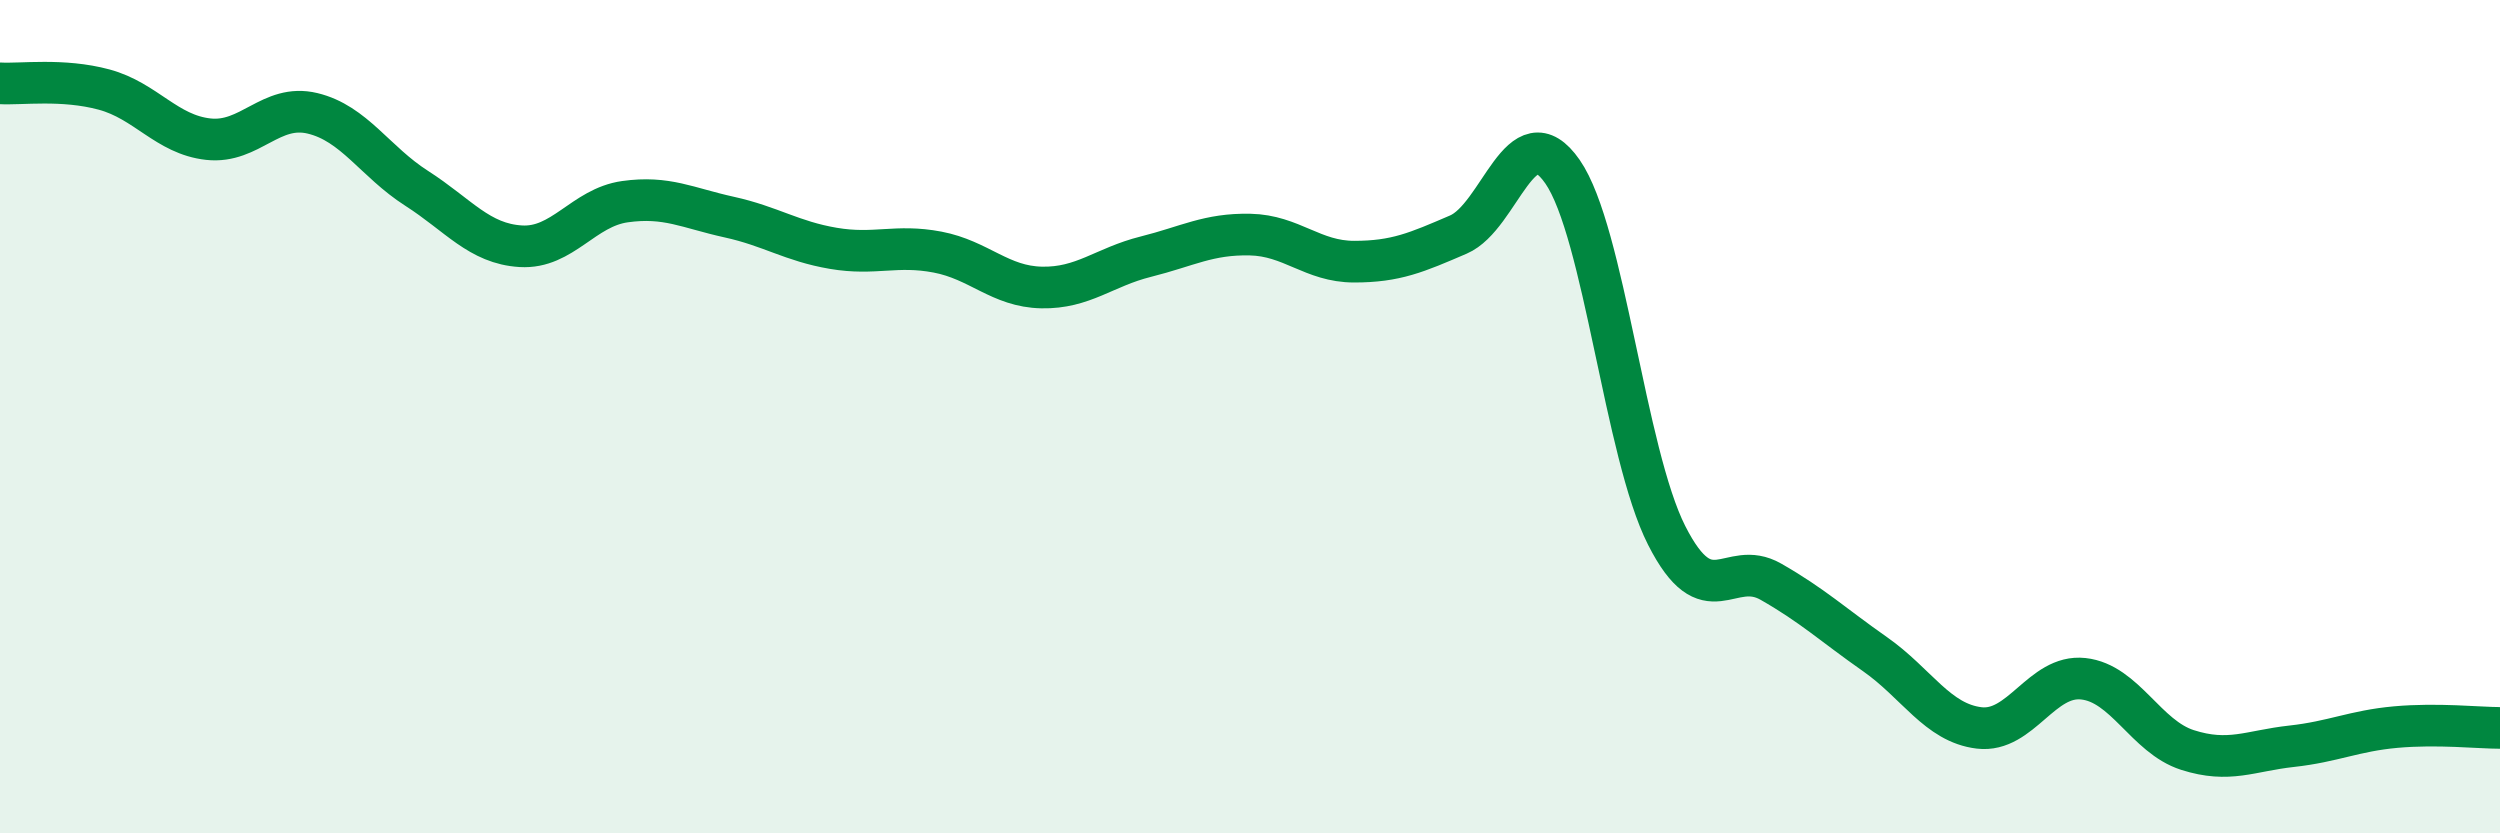 
    <svg width="60" height="20" viewBox="0 0 60 20" xmlns="http://www.w3.org/2000/svg">
      <path
        d="M 0,2 C 0.5,2.03 1.5,1.88 2.5,2.15 C 3.5,2.42 4,3.23 5,3.34 C 6,3.45 6.5,2.48 7.5,2.72 C 8.5,2.96 9,3.88 10,4.52 C 11,5.16 11.5,5.85 12.5,5.91 C 13.5,5.97 14,4.98 15,4.84 C 16,4.7 16.5,4.99 17.5,5.21 C 18.5,5.43 19,5.79 20,5.96 C 21,6.13 21.5,5.86 22.5,6.05 C 23.5,6.24 24,6.88 25,6.9 C 26,6.92 26.5,6.41 27.5,6.16 C 28.5,5.91 29,5.61 30,5.63 C 31,5.65 31.5,6.28 32.5,6.28 C 33.5,6.28 34,6.06 35,5.63 C 36,5.2 36.5,2.68 37.5,4.12 C 38.5,5.56 39,10.88 40,12.85 C 41,14.82 41.5,13.39 42.5,13.96 C 43.5,14.53 44,15 45,15.7 C 46,16.4 46.5,17.35 47.5,17.47 C 48.5,17.59 49,16.18 50,16.29 C 51,16.4 51.5,17.68 52.5,18 C 53.5,18.32 54,18.02 55,17.91 C 56,17.8 56.5,17.54 57.5,17.45 C 58.5,17.36 59.5,17.47 60,17.47L60 20L0 20Z"
        fill="#008740"
        opacity="0.1"
        stroke-linecap="round"
        stroke-linejoin="round"
      />
      <path
        d="M 0,2 C 0.5,2.03 1.5,1.88 2.5,2.15 C 3.5,2.42 4,3.23 5,3.34 C 6,3.45 6.5,2.48 7.5,2.72 C 8.5,2.96 9,3.88 10,4.52 C 11,5.16 11.5,5.85 12.5,5.91 C 13.5,5.97 14,4.98 15,4.84 C 16,4.7 16.5,4.99 17.5,5.21 C 18.5,5.43 19,5.79 20,5.96 C 21,6.13 21.5,5.86 22.5,6.05 C 23.5,6.24 24,6.88 25,6.9 C 26,6.92 26.5,6.41 27.5,6.16 C 28.5,5.91 29,5.61 30,5.63 C 31,5.65 31.5,6.28 32.5,6.28 C 33.5,6.28 34,6.06 35,5.63 C 36,5.2 36.5,2.68 37.5,4.12 C 38.5,5.56 39,10.88 40,12.85 C 41,14.82 41.5,13.39 42.5,13.96 C 43.5,14.53 44,15 45,15.7 C 46,16.4 46.5,17.35 47.5,17.47 C 48.5,17.59 49,16.18 50,16.29 C 51,16.4 51.5,17.68 52.5,18 C 53.5,18.32 54,18.02 55,17.91 C 56,17.8 56.5,17.54 57.5,17.45 C 58.5,17.36 59.5,17.47 60,17.47"
        stroke="#008740"
        stroke-width="1"
        fill="none"
        stroke-linecap="round"
        stroke-linejoin="round"
      />
    </svg>
  